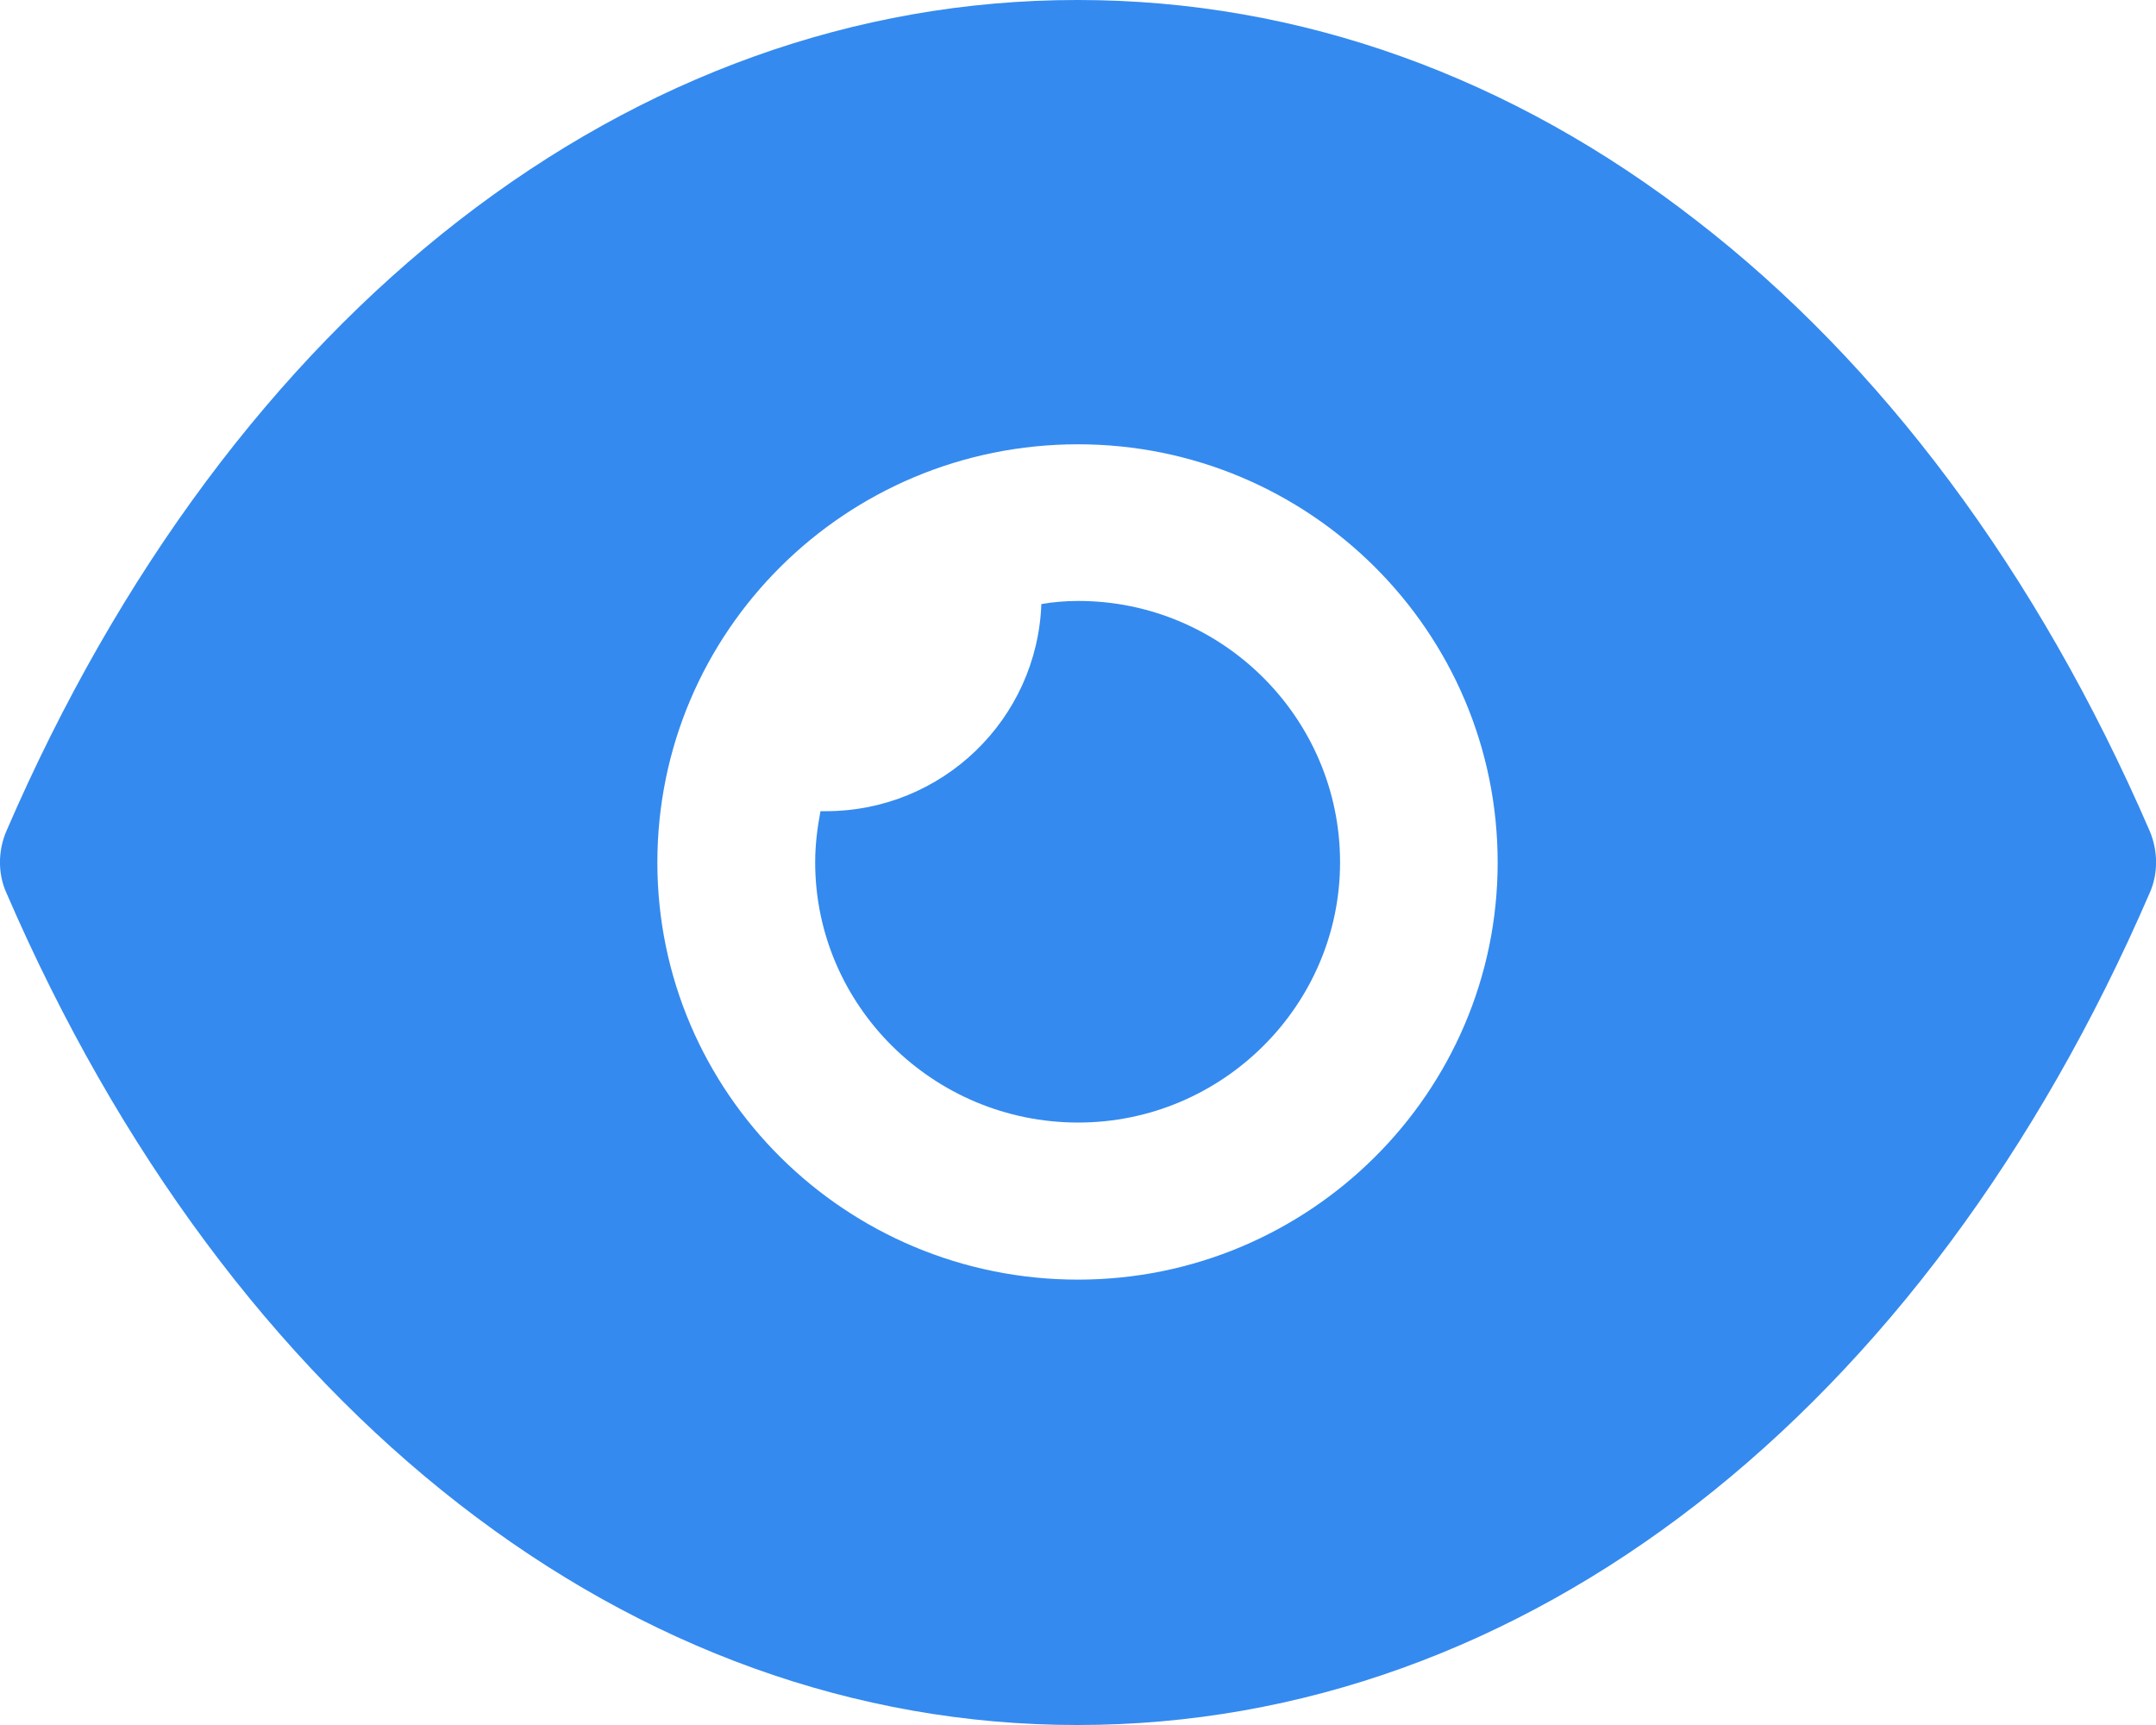 <svg width="20" height="16" viewBox="0 0 20 16" fill="none" xmlns="http://www.w3.org/2000/svg">
<path d="M10.002 10.412C11.338 10.412 12.431 9.326 12.431 7.998C12.431 6.66 11.338 5.574 10.002 5.574C9.884 5.574 9.767 5.584 9.66 5.603C9.621 6.67 8.743 7.524 7.66 7.524H7.611C7.582 7.679 7.562 7.833 7.562 7.998C7.562 9.326 8.655 10.412 10.002 10.412Z" fill="#348AEF"/>
<path fill-rule="evenodd" clip-rule="evenodd" d="M15.737 2.046C14.029 0.718 12.068 0 10 0H9.99C5.863 0 2.146 2.879 0.059 7.709C-0.02 7.892 -0.02 8.107 0.059 8.281C2.146 13.11 5.863 16 9.99 16H10C14.137 16 17.854 13.11 19.942 8.281C20.02 8.107 20.02 7.892 19.942 7.709C18.898 5.295 17.444 3.364 15.737 2.046ZM6.098 8C6.098 5.857 7.844 4.121 10 4.121C12.146 4.121 13.893 5.857 13.893 8C13.893 10.133 12.146 11.869 10 11.869C7.844 11.869 6.098 10.133 6.098 8Z" fill="#348AEF"/>
</svg>
